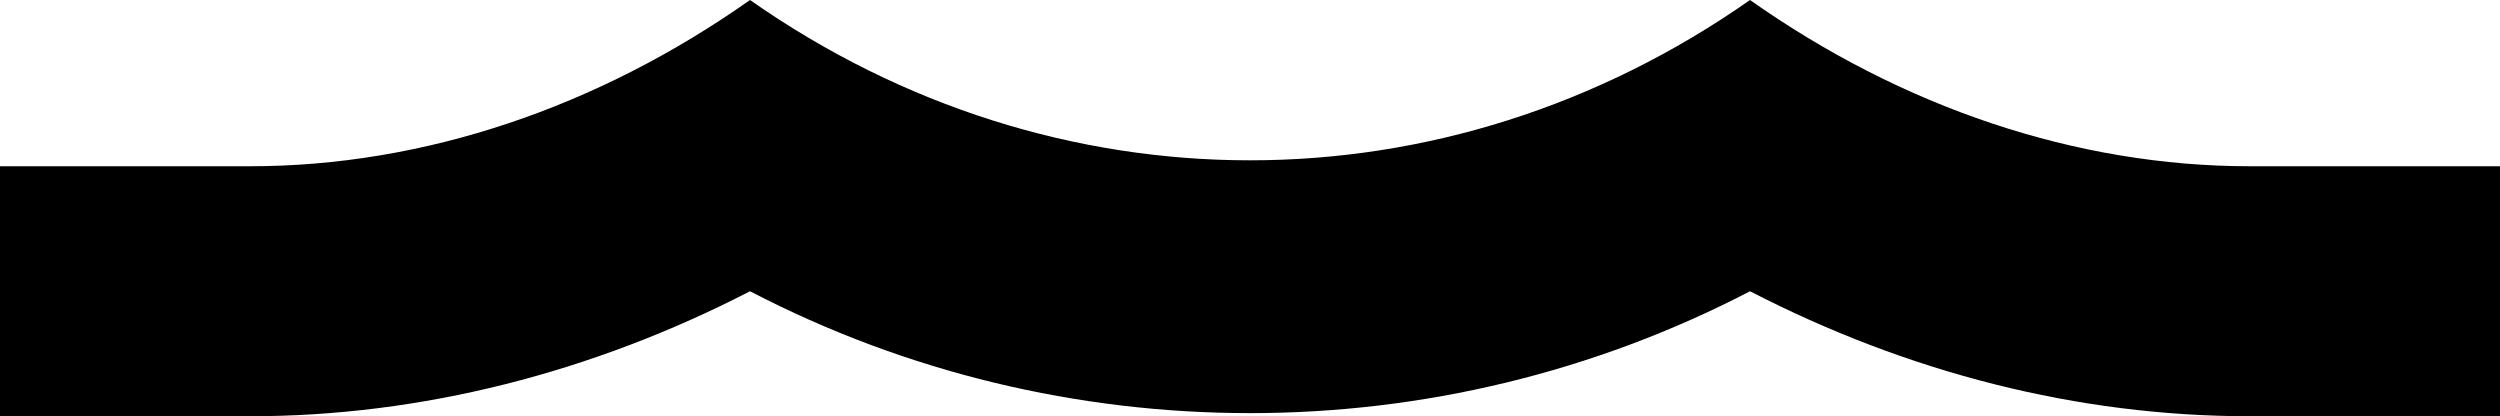 <?xml version="1.0" encoding="UTF-8"?><svg id="_レイヤー_2" xmlns="http://www.w3.org/2000/svg" viewBox="0 0 40 6.66"><g id="_レイヤー_1-2"><path d="M36,2.66c-2.78,0-5.56-.94-8-2.66-4.88,3.42-11.12,3.42-16,0-2.44,1.72-5.22,2.66-8,2.66H0v4h4c2.74,0,5.48-.7,8-2,5,2.6,11,2.6,16,0,2.52,1.3,5.24,2,8,2h4V2.66"/></g></svg>